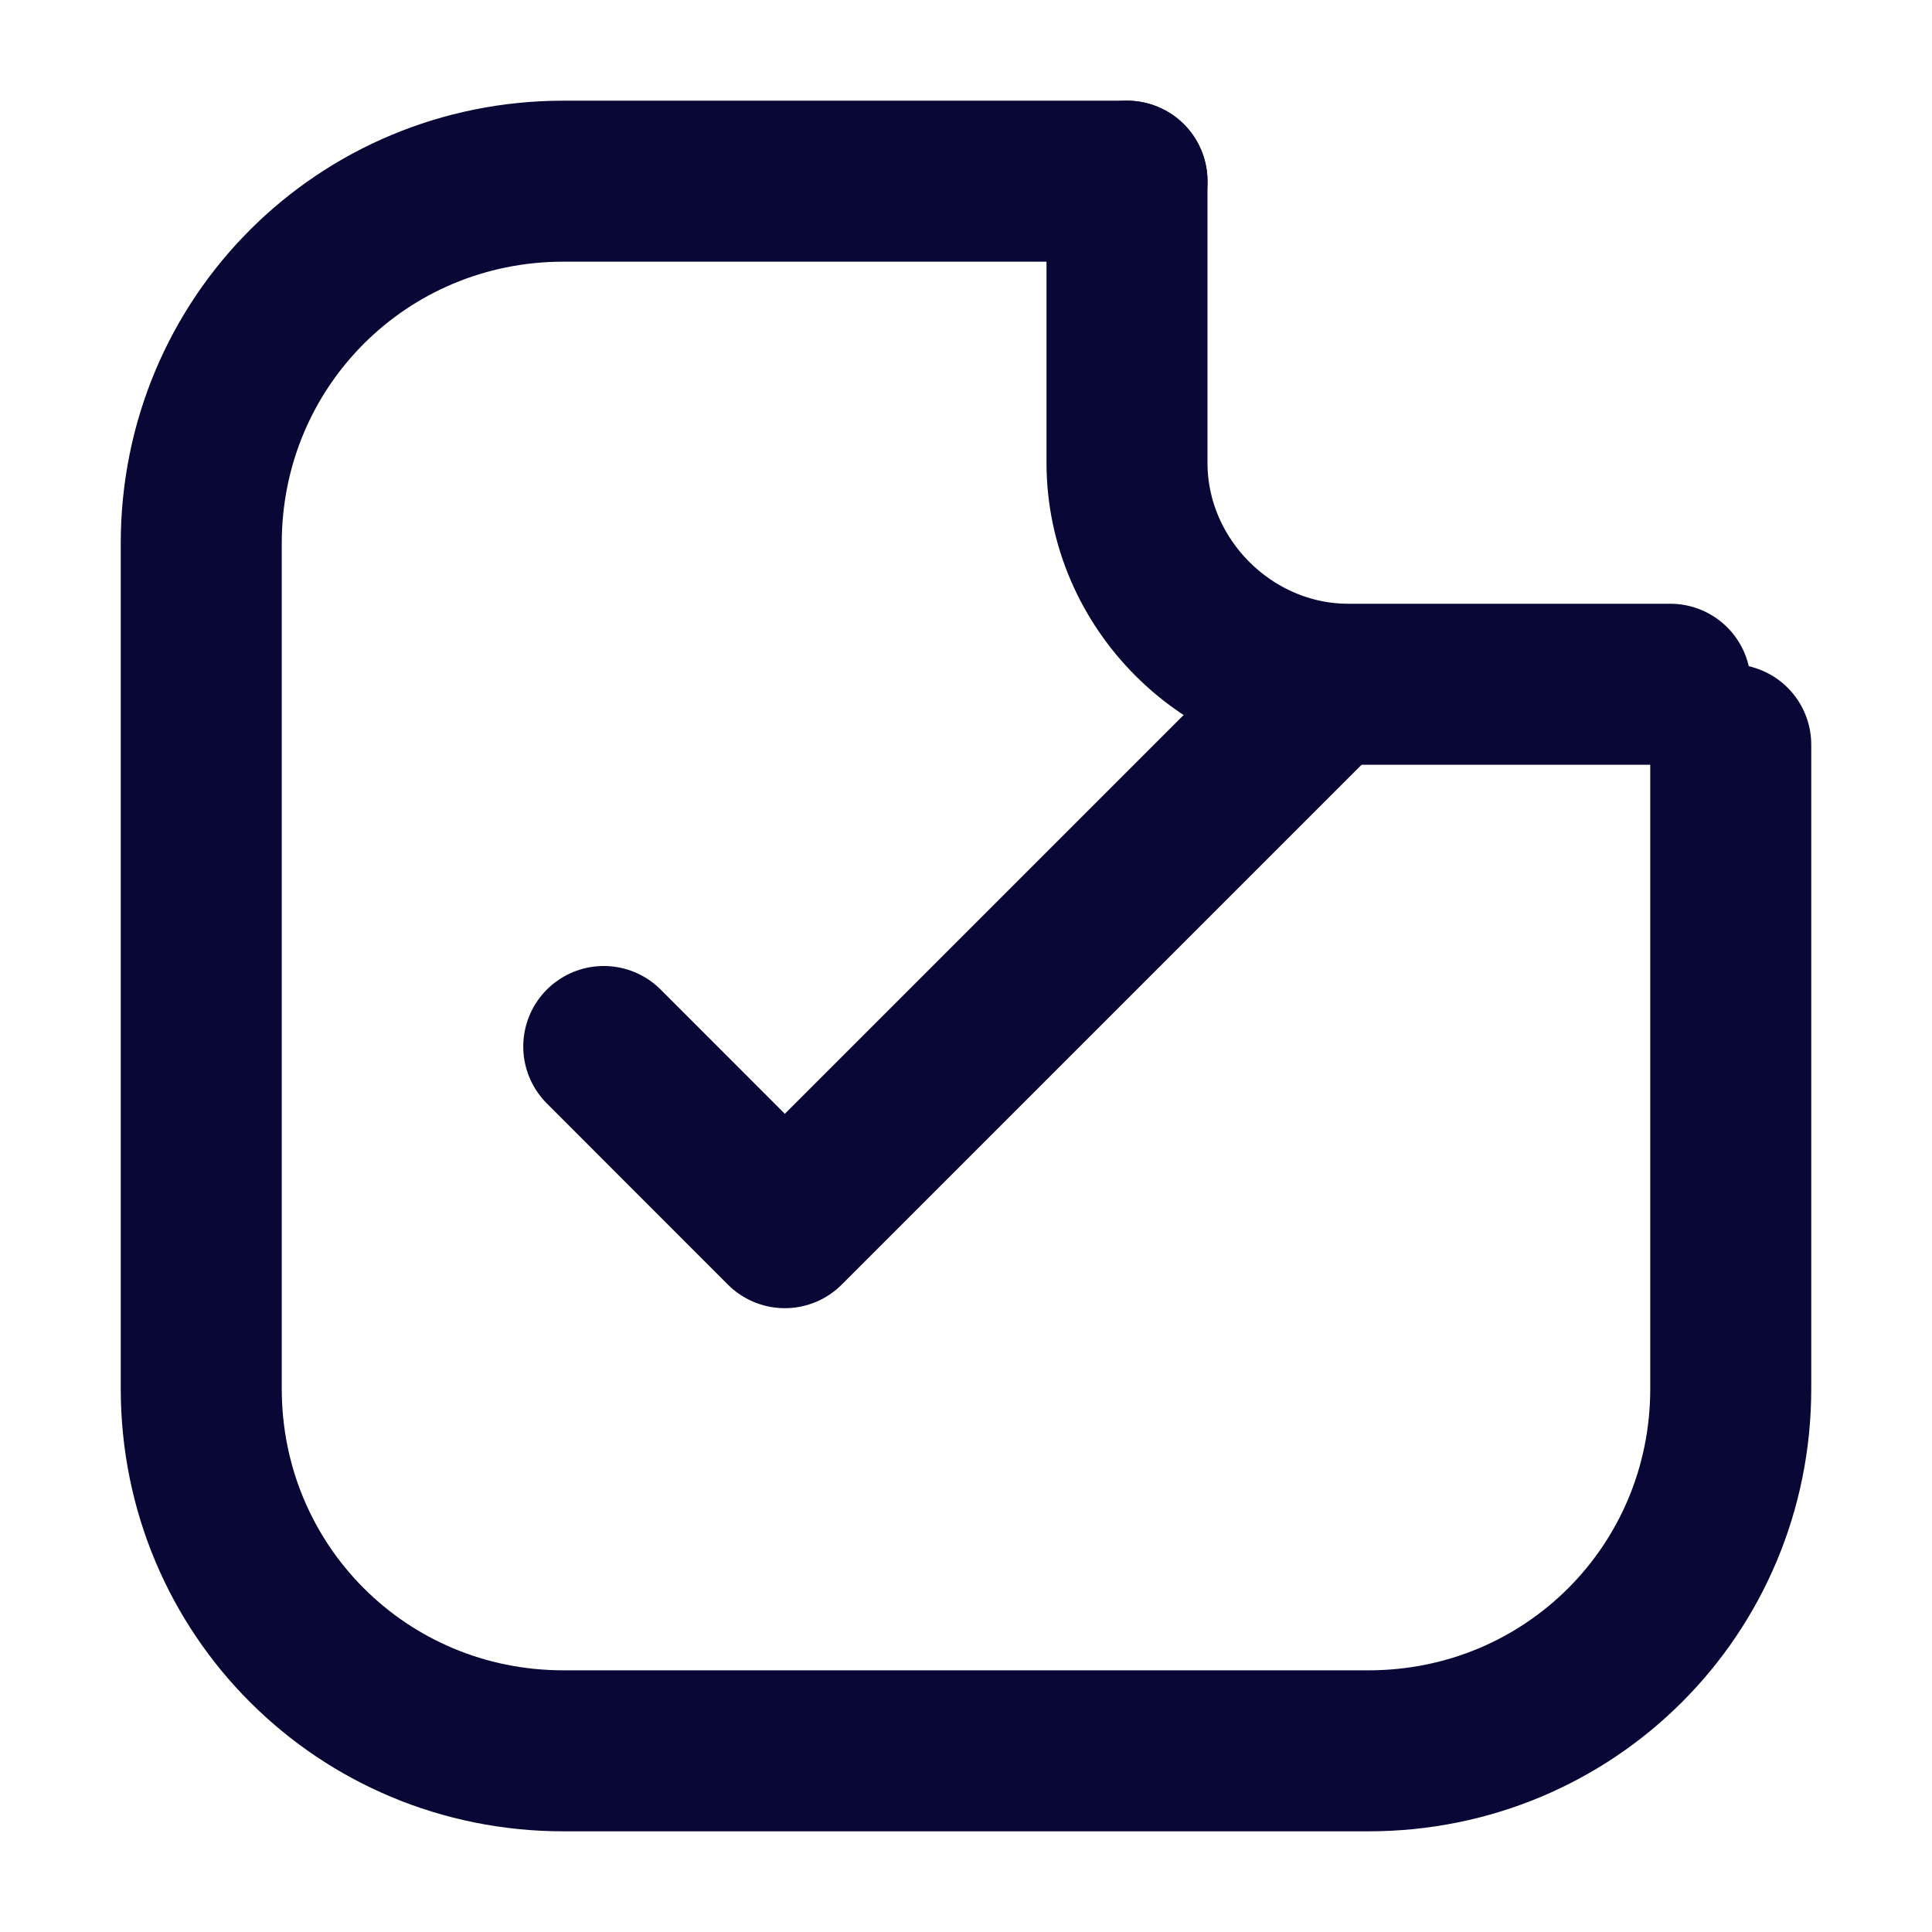 <svg width="18" height="18" viewBox="0 0 18 18" fill="none" xmlns="http://www.w3.org/2000/svg">
<path d="M10.5 1.688H5.25C3.375 1.688 1.875 3.188 1.875 5.062V12.938C1.875 14.812 3.375 16.312 5.25 16.312H12.75C14.625 16.312 16.125 14.812 16.125 12.938V6.938" stroke="#080735" stroke-width="1.5" stroke-linecap="round" stroke-linejoin="round"/>
<path d="M10.5 1.688V4.312C10.5 5.438 11.438 6.375 12.562 6.375H15.562" stroke="#080735" stroke-width="1.5" stroke-linecap="round" stroke-linejoin="round"/>
<path d="M5.625 9.75L7.312 11.438L12.375 6.375" stroke="#080735" stroke-width="1.5" stroke-linecap="round" stroke-linejoin="round"/>
</svg>
